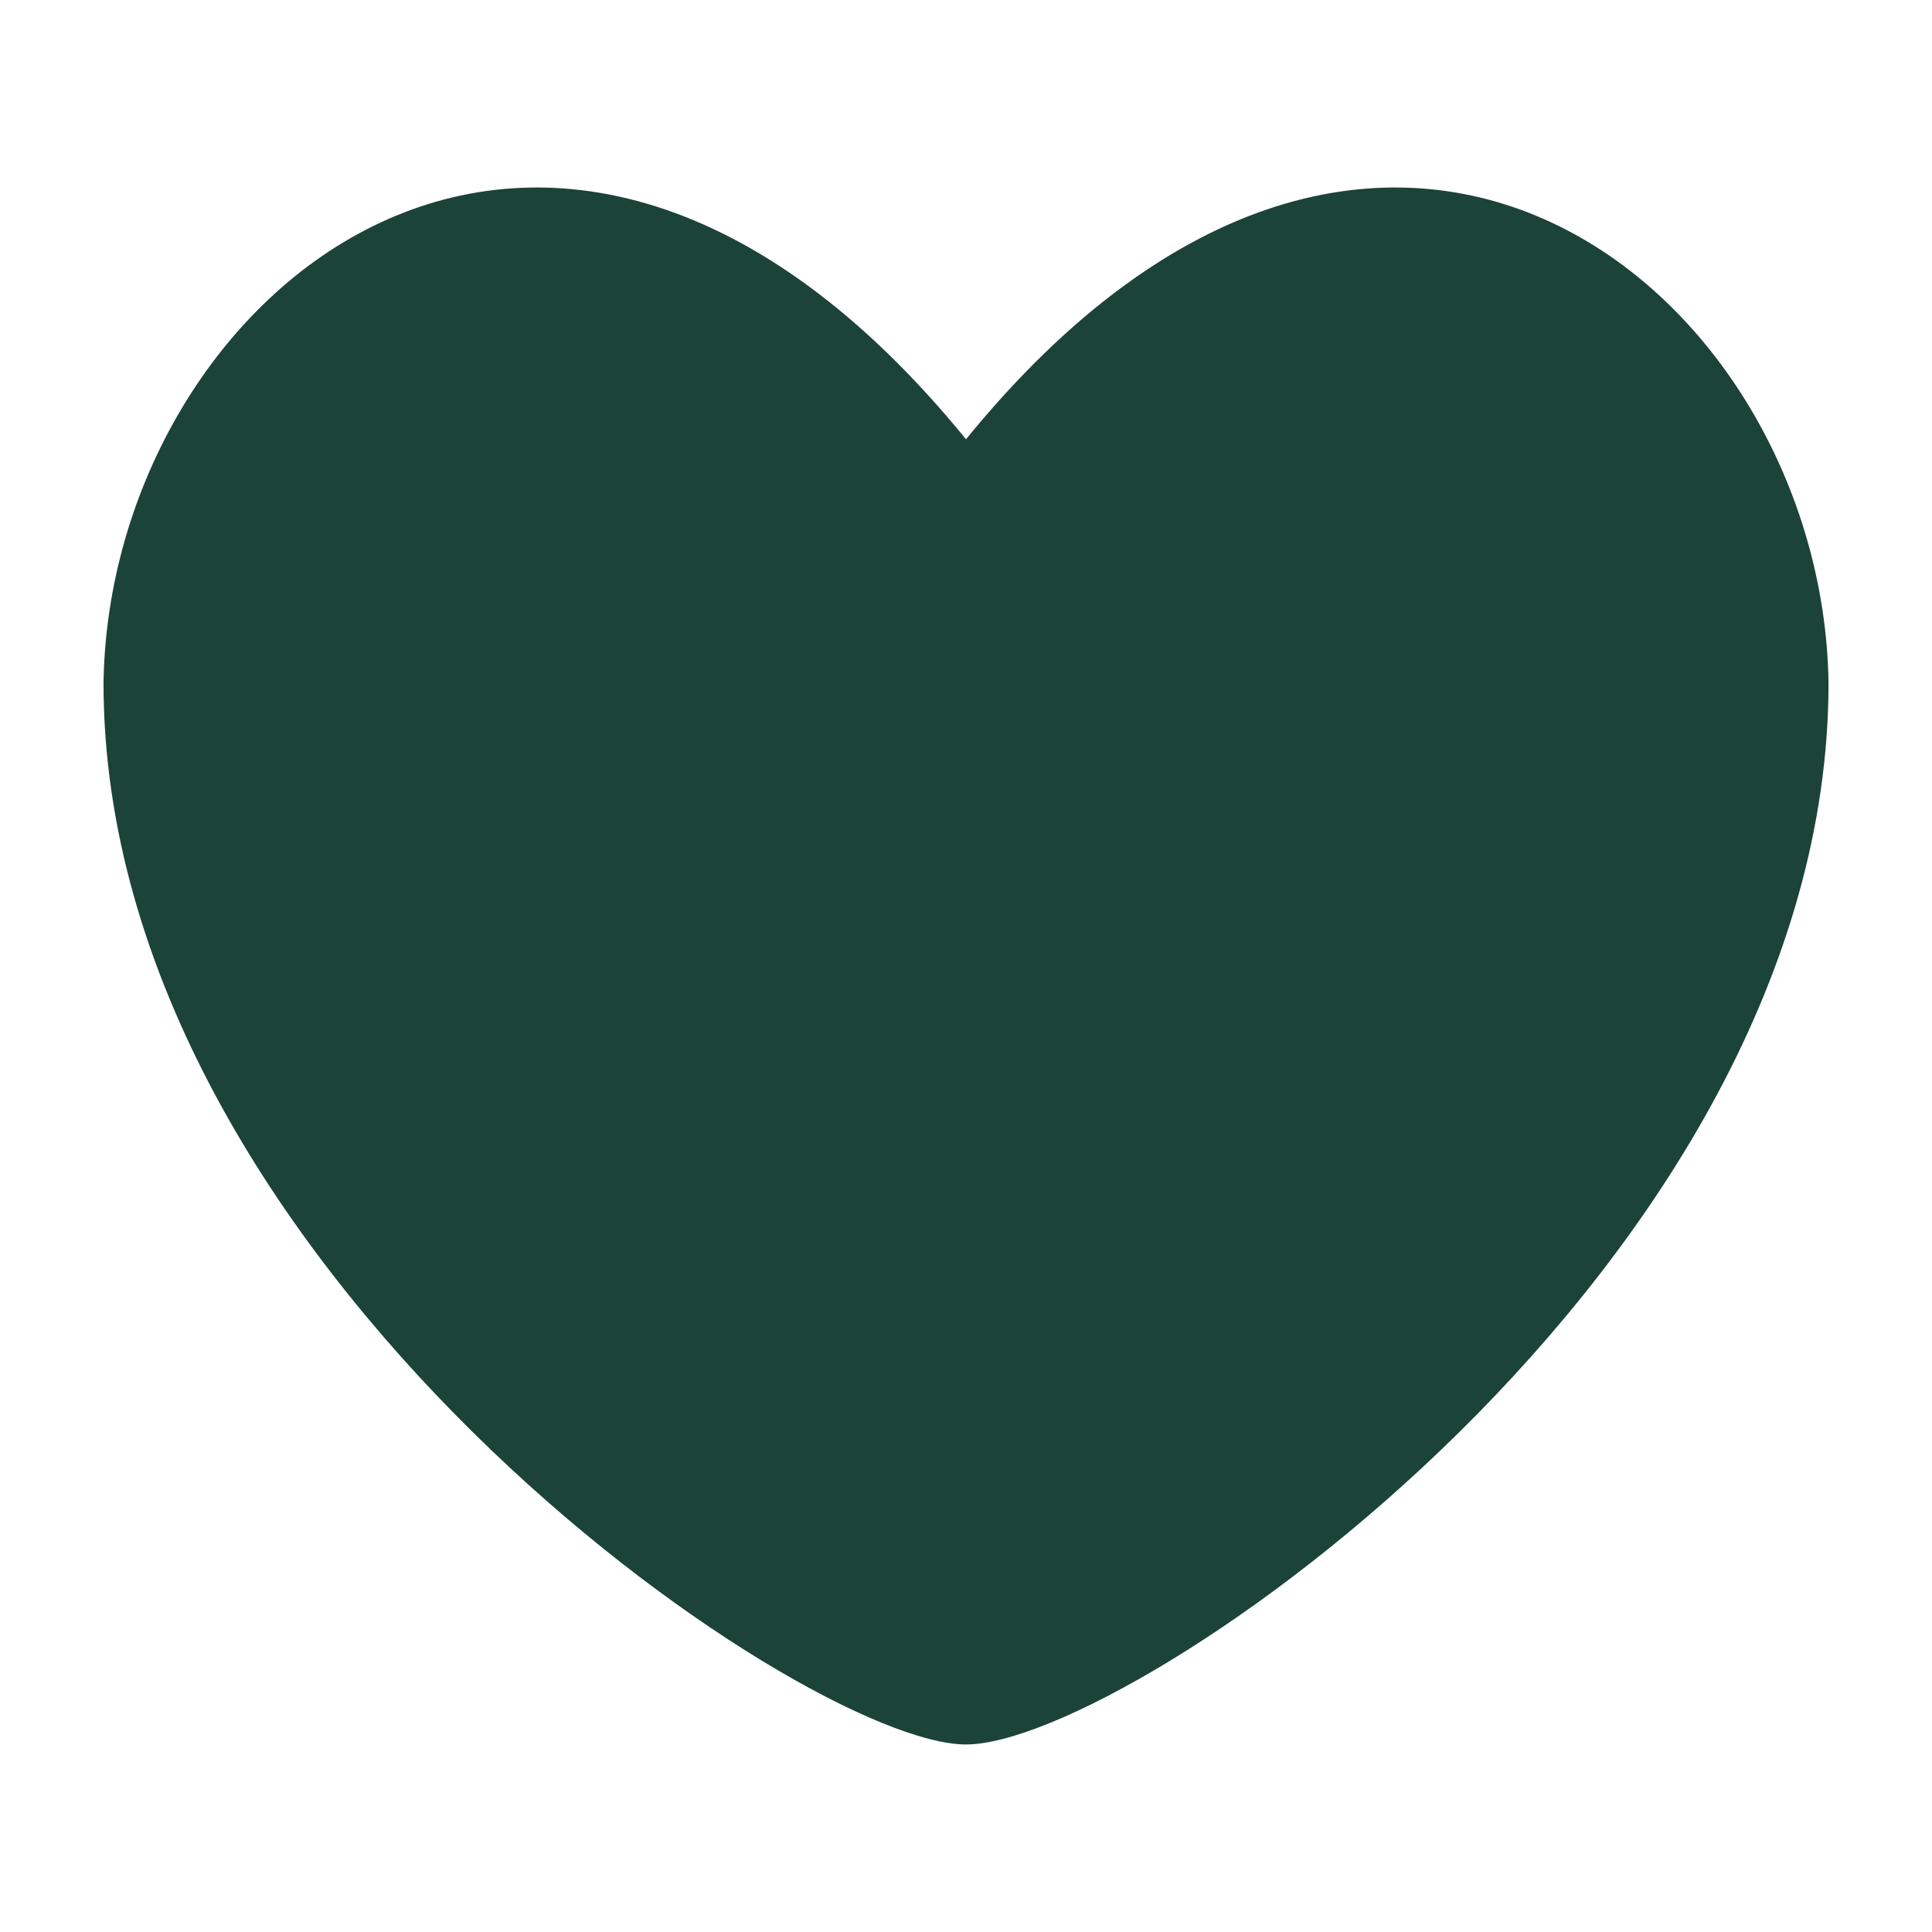 <svg width="45" height="45" viewBox="0 0 45 45" fill="none" xmlns="http://www.w3.org/2000/svg">
<path d="M22.5 10.231C12.794 -1.679 2.546 6.784 2.411 15.906C2.411 29.486 18.66 40.632 22.5 40.632C26.341 40.632 42.59 29.486 42.59 15.906C42.455 6.784 32.207 -1.679 22.5 10.231Z" fill="#1C4337"/>
</svg>
